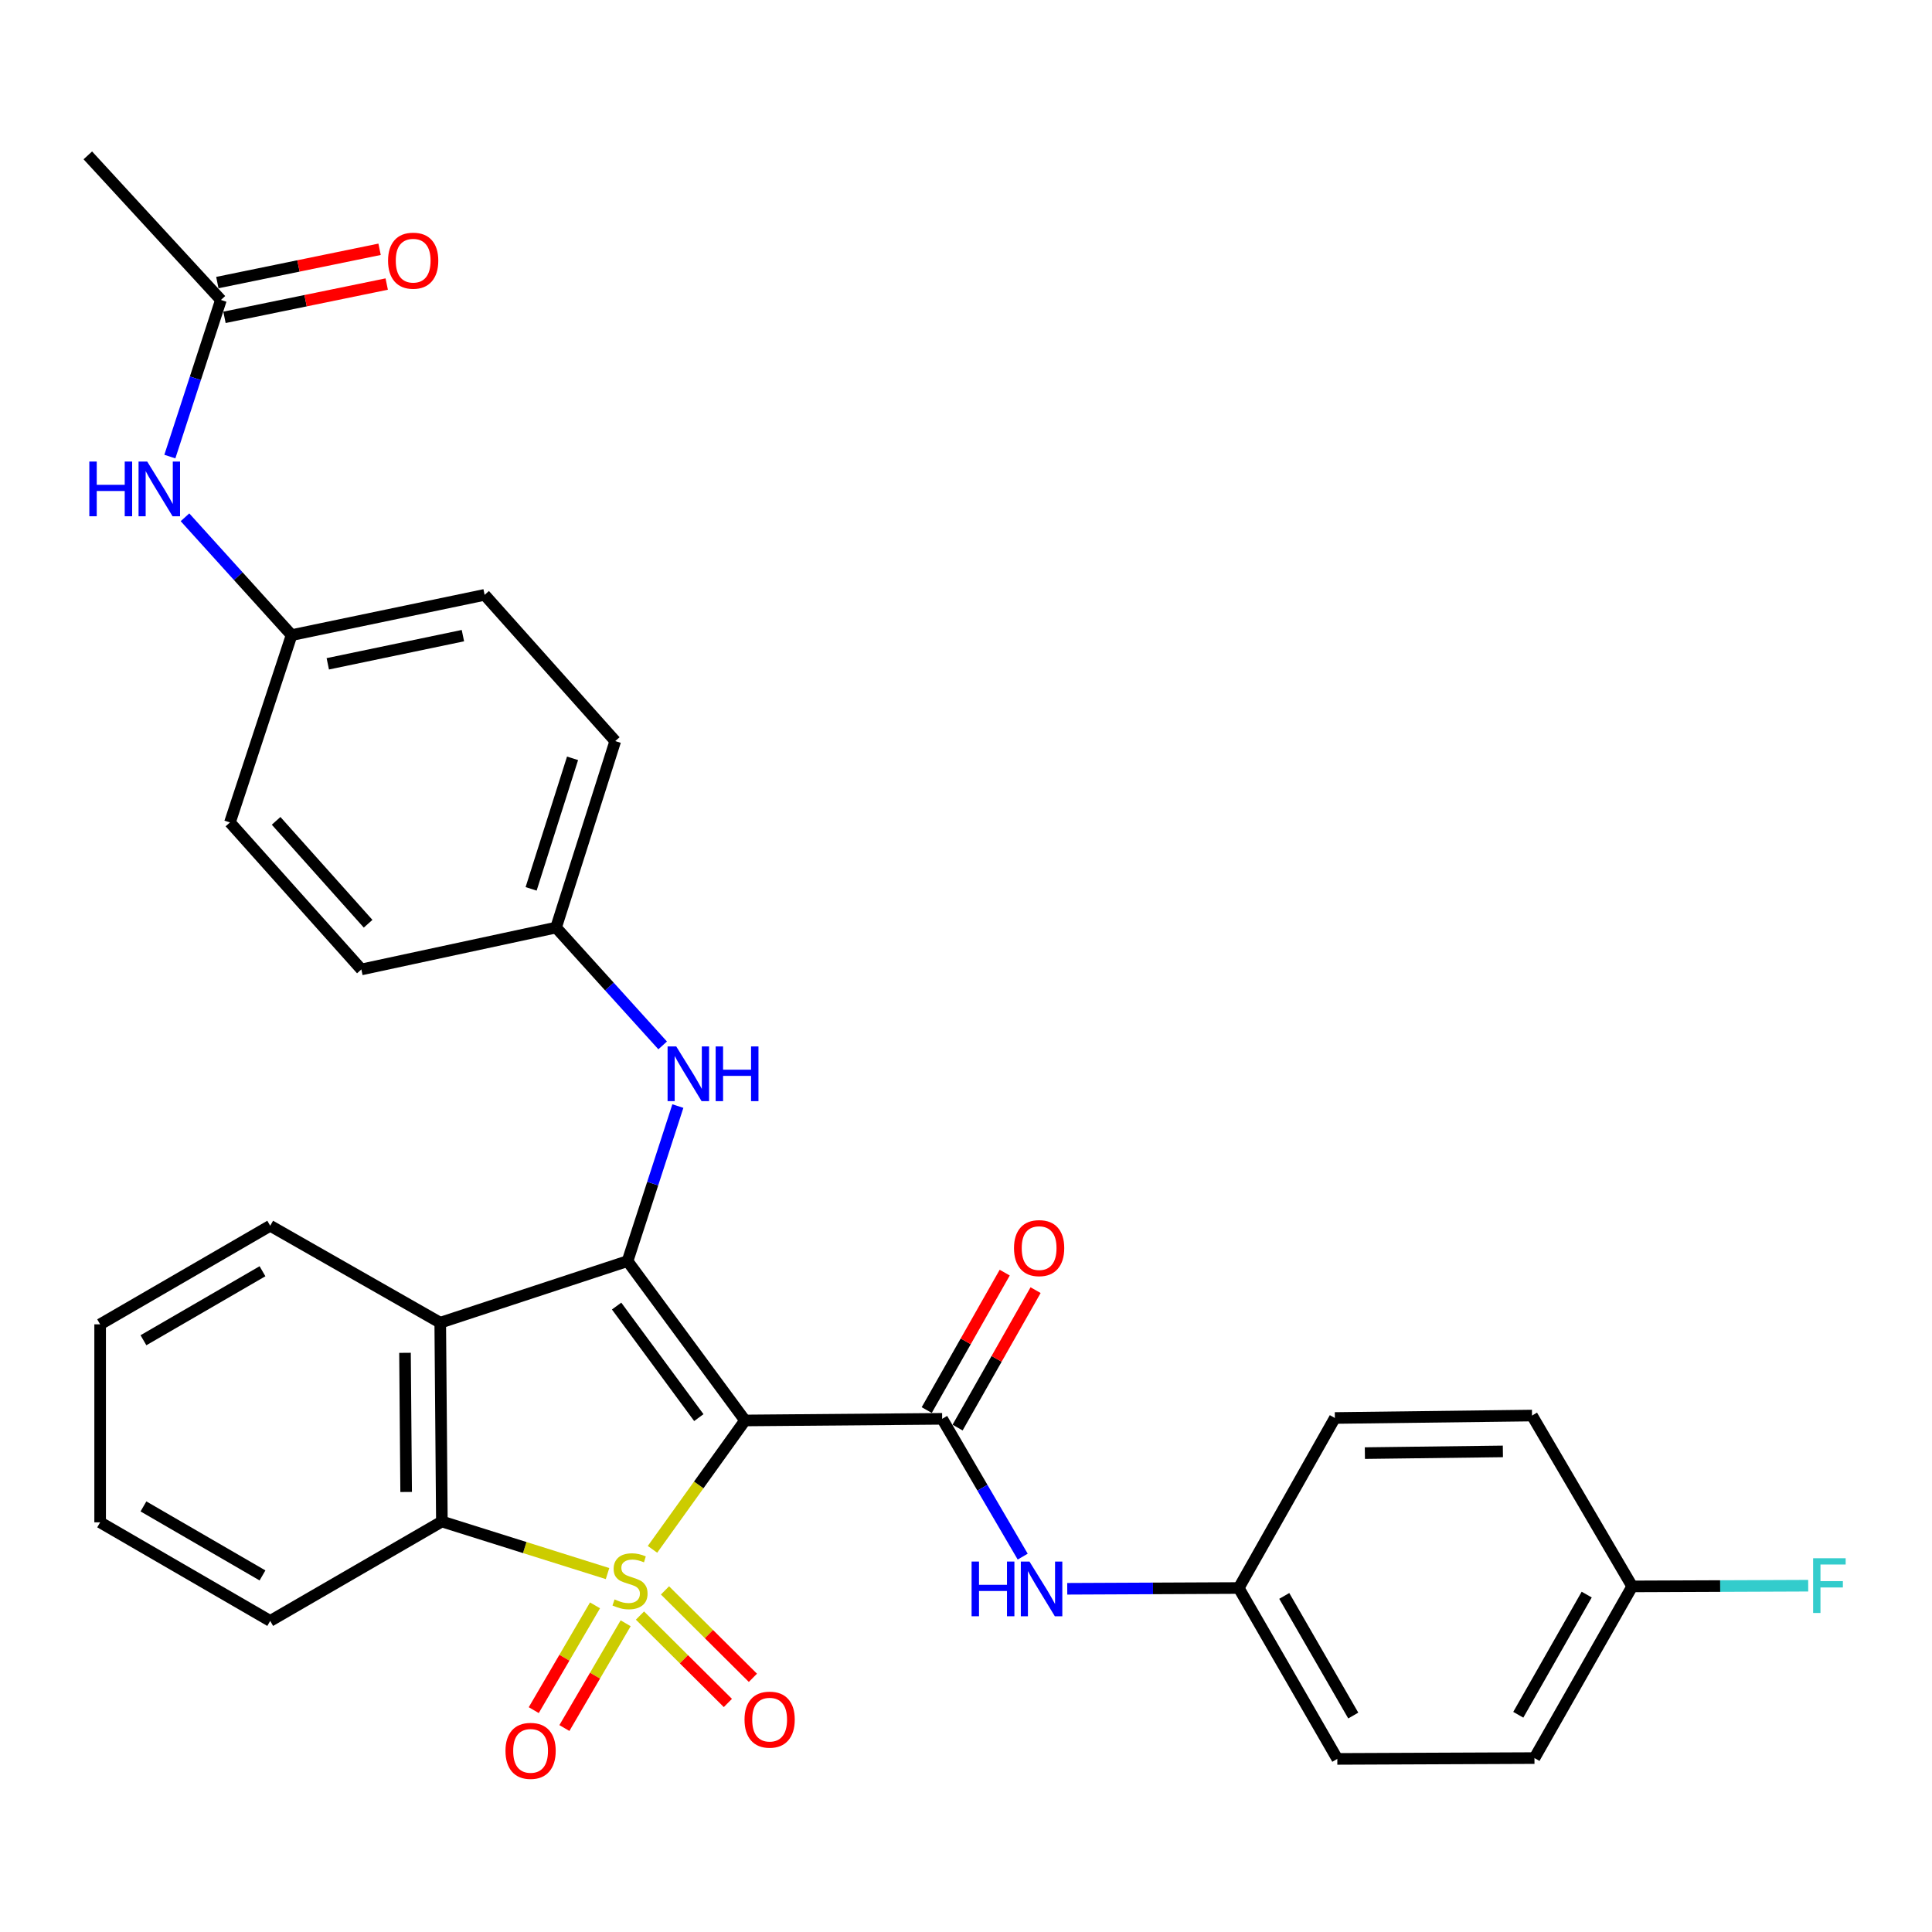 <?xml version='1.0' encoding='iso-8859-1'?>
<svg version='1.1' baseProfile='full'
              xmlns='http://www.w3.org/2000/svg'
                      xmlns:rdkit='http://www.rdkit.org/xml'
                      xmlns:xlink='http://www.w3.org/1999/xlink'
                  xml:space='preserve'
width='1000px' height='1000px' viewBox='0 0 1000 1000'>
<!-- END OF HEADER -->
<rect style='opacity:1.0;fill:#FFFFFF;stroke:none' width='1000' height='1000' x='0' y='0'> </rect>
<path class='bond-0' d='M 337.728,801.936 L 361.673,768.582' style='fill:none;fill-rule:evenodd;stroke:#CCCC00;stroke-width:6px;stroke-linecap:butt;stroke-linejoin:miter;stroke-opacity:1' />
<path class='bond-0' d='M 361.673,768.582 L 385.618,735.228' style='fill:none;fill-rule:evenodd;stroke:#000000;stroke-width:6px;stroke-linecap:butt;stroke-linejoin:miter;stroke-opacity:1' />
<path class='bond-3' d='M 314.464,814.482 L 271.59,801.004' style='fill:none;fill-rule:evenodd;stroke:#CCCC00;stroke-width:6px;stroke-linecap:butt;stroke-linejoin:miter;stroke-opacity:1' />
<path class='bond-3' d='M 271.59,801.004 L 228.715,787.525' style='fill:none;fill-rule:evenodd;stroke:#000000;stroke-width:6px;stroke-linecap:butt;stroke-linejoin:miter;stroke-opacity:1' />
<path class='bond-6' d='M 331.248,836.213 L 353.999,858.835' style='fill:none;fill-rule:evenodd;stroke:#CCCC00;stroke-width:6px;stroke-linecap:butt;stroke-linejoin:miter;stroke-opacity:1' />
<path class='bond-6' d='M 353.999,858.835 L 376.75,881.458' style='fill:none;fill-rule:evenodd;stroke:#FF0000;stroke-width:6px;stroke-linecap:butt;stroke-linejoin:miter;stroke-opacity:1' />
<path class='bond-6' d='M 344.2,823.188 L 366.951,845.811' style='fill:none;fill-rule:evenodd;stroke:#CCCC00;stroke-width:6px;stroke-linecap:butt;stroke-linejoin:miter;stroke-opacity:1' />
<path class='bond-6' d='M 366.951,845.811 L 389.701,868.433' style='fill:none;fill-rule:evenodd;stroke:#FF0000;stroke-width:6px;stroke-linecap:butt;stroke-linejoin:miter;stroke-opacity:1' />
<path class='bond-7' d='M 307.978,830.932 L 292.126,858.047' style='fill:none;fill-rule:evenodd;stroke:#CCCC00;stroke-width:6px;stroke-linecap:butt;stroke-linejoin:miter;stroke-opacity:1' />
<path class='bond-7' d='M 292.126,858.047 L 276.274,885.162' style='fill:none;fill-rule:evenodd;stroke:#FF0000;stroke-width:6px;stroke-linecap:butt;stroke-linejoin:miter;stroke-opacity:1' />
<path class='bond-7' d='M 323.835,840.203 L 307.983,867.318' style='fill:none;fill-rule:evenodd;stroke:#CCCC00;stroke-width:6px;stroke-linecap:butt;stroke-linejoin:miter;stroke-opacity:1' />
<path class='bond-7' d='M 307.983,867.318 L 292.131,894.433' style='fill:none;fill-rule:evenodd;stroke:#FF0000;stroke-width:6px;stroke-linecap:butt;stroke-linejoin:miter;stroke-opacity:1' />
<path class='bond-1' d='M 385.618,735.228 L 324.821,652.745' style='fill:none;fill-rule:evenodd;stroke:#000000;stroke-width:6px;stroke-linecap:butt;stroke-linejoin:miter;stroke-opacity:1' />
<path class='bond-1' d='M 361.713,733.754 L 319.155,676.016' style='fill:none;fill-rule:evenodd;stroke:#000000;stroke-width:6px;stroke-linecap:butt;stroke-linejoin:miter;stroke-opacity:1' />
<path class='bond-2' d='M 385.618,735.228 L 487.663,734.381' style='fill:none;fill-rule:evenodd;stroke:#000000;stroke-width:6px;stroke-linecap:butt;stroke-linejoin:miter;stroke-opacity:1' />
<path class='bond-5' d='M 324.821,652.745 L 337.84,612.624' style='fill:none;fill-rule:evenodd;stroke:#000000;stroke-width:6px;stroke-linecap:butt;stroke-linejoin:miter;stroke-opacity:1' />
<path class='bond-5' d='M 337.84,612.624 L 350.859,572.502' style='fill:none;fill-rule:evenodd;stroke:#0000FF;stroke-width:6px;stroke-linecap:butt;stroke-linejoin:miter;stroke-opacity:1' />
<path class='bond-31' d='M 324.821,652.745 L 227.869,684.634' style='fill:none;fill-rule:evenodd;stroke:#000000;stroke-width:6px;stroke-linecap:butt;stroke-linejoin:miter;stroke-opacity:1' />
<path class='bond-8' d='M 487.663,734.381 L 508.505,770.043' style='fill:none;fill-rule:evenodd;stroke:#000000;stroke-width:6px;stroke-linecap:butt;stroke-linejoin:miter;stroke-opacity:1' />
<path class='bond-8' d='M 508.505,770.043 L 529.348,805.705' style='fill:none;fill-rule:evenodd;stroke:#0000FF;stroke-width:6px;stroke-linecap:butt;stroke-linejoin:miter;stroke-opacity:1' />
<path class='bond-10' d='M 495.65,738.913 L 515.834,703.343' style='fill:none;fill-rule:evenodd;stroke:#000000;stroke-width:6px;stroke-linecap:butt;stroke-linejoin:miter;stroke-opacity:1' />
<path class='bond-10' d='M 515.834,703.343 L 536.017,667.774' style='fill:none;fill-rule:evenodd;stroke:#FF0000;stroke-width:6px;stroke-linecap:butt;stroke-linejoin:miter;stroke-opacity:1' />
<path class='bond-10' d='M 479.675,729.848 L 499.859,694.279' style='fill:none;fill-rule:evenodd;stroke:#000000;stroke-width:6px;stroke-linecap:butt;stroke-linejoin:miter;stroke-opacity:1' />
<path class='bond-10' d='M 499.859,694.279 L 520.042,658.709' style='fill:none;fill-rule:evenodd;stroke:#FF0000;stroke-width:6px;stroke-linecap:butt;stroke-linejoin:miter;stroke-opacity:1' />
<path class='bond-4' d='M 228.715,787.525 L 227.869,684.634' style='fill:none;fill-rule:evenodd;stroke:#000000;stroke-width:6px;stroke-linecap:butt;stroke-linejoin:miter;stroke-opacity:1' />
<path class='bond-4' d='M 210.221,772.243 L 209.628,700.219' style='fill:none;fill-rule:evenodd;stroke:#000000;stroke-width:6px;stroke-linecap:butt;stroke-linejoin:miter;stroke-opacity:1' />
<path class='bond-18' d='M 228.715,787.525 L 139.856,838.986' style='fill:none;fill-rule:evenodd;stroke:#000000;stroke-width:6px;stroke-linecap:butt;stroke-linejoin:miter;stroke-opacity:1' />
<path class='bond-17' d='M 227.869,684.634 L 139.856,634.449' style='fill:none;fill-rule:evenodd;stroke:#000000;stroke-width:6px;stroke-linecap:butt;stroke-linejoin:miter;stroke-opacity:1' />
<path class='bond-13' d='M 342.989,541.099 L 315.404,510.603' style='fill:none;fill-rule:evenodd;stroke:#0000FF;stroke-width:6px;stroke-linecap:butt;stroke-linejoin:miter;stroke-opacity:1' />
<path class='bond-13' d='M 315.404,510.603 L 287.819,480.107' style='fill:none;fill-rule:evenodd;stroke:#000000;stroke-width:6px;stroke-linecap:butt;stroke-linejoin:miter;stroke-opacity:1' />
<path class='bond-14' d='M 552.405,822.354 L 596.786,822.155' style='fill:none;fill-rule:evenodd;stroke:#0000FF;stroke-width:6px;stroke-linecap:butt;stroke-linejoin:miter;stroke-opacity:1' />
<path class='bond-14' d='M 596.786,822.155 L 641.167,821.955' style='fill:none;fill-rule:evenodd;stroke:#000000;stroke-width:6px;stroke-linecap:butt;stroke-linejoin:miter;stroke-opacity:1' />
<path class='bond-9' d='M 114.344,155.26 L 101.128,195.794' style='fill:none;fill-rule:evenodd;stroke:#000000;stroke-width:6px;stroke-linecap:butt;stroke-linejoin:miter;stroke-opacity:1' />
<path class='bond-9' d='M 101.128,195.794 L 87.911,236.328' style='fill:none;fill-rule:evenodd;stroke:#0000FF;stroke-width:6px;stroke-linecap:butt;stroke-linejoin:miter;stroke-opacity:1' />
<path class='bond-12' d='M 116.19,164.257 L 158.177,155.641' style='fill:none;fill-rule:evenodd;stroke:#000000;stroke-width:6px;stroke-linecap:butt;stroke-linejoin:miter;stroke-opacity:1' />
<path class='bond-12' d='M 158.177,155.641 L 200.164,147.026' style='fill:none;fill-rule:evenodd;stroke:#FF0000;stroke-width:6px;stroke-linecap:butt;stroke-linejoin:miter;stroke-opacity:1' />
<path class='bond-12' d='M 112.499,146.264 L 154.485,137.648' style='fill:none;fill-rule:evenodd;stroke:#000000;stroke-width:6px;stroke-linecap:butt;stroke-linejoin:miter;stroke-opacity:1' />
<path class='bond-12' d='M 154.485,137.648 L 196.472,129.033' style='fill:none;fill-rule:evenodd;stroke:#FF0000;stroke-width:6px;stroke-linecap:butt;stroke-linejoin:miter;stroke-opacity:1' />
<path class='bond-28' d='M 114.344,155.26 L 45.455,80.421' style='fill:none;fill-rule:evenodd;stroke:#000000;stroke-width:6px;stroke-linecap:butt;stroke-linejoin:miter;stroke-opacity:1' />
<path class='bond-11' d='M 95.747,267.749 L 123.337,298.242' style='fill:none;fill-rule:evenodd;stroke:#0000FF;stroke-width:6px;stroke-linecap:butt;stroke-linejoin:miter;stroke-opacity:1' />
<path class='bond-11' d='M 123.337,298.242 L 150.927,328.735' style='fill:none;fill-rule:evenodd;stroke:#000000;stroke-width:6px;stroke-linecap:butt;stroke-linejoin:miter;stroke-opacity:1' />
<path class='bond-21' d='M 287.819,480.107 L 187.041,501.781' style='fill:none;fill-rule:evenodd;stroke:#000000;stroke-width:6px;stroke-linecap:butt;stroke-linejoin:miter;stroke-opacity:1' />
<path class='bond-23' d='M 287.819,480.107 L 318.453,383.584' style='fill:none;fill-rule:evenodd;stroke:#000000;stroke-width:6px;stroke-linecap:butt;stroke-linejoin:miter;stroke-opacity:1' />
<path class='bond-23' d='M 274.907,460.072 L 296.351,392.506' style='fill:none;fill-rule:evenodd;stroke:#000000;stroke-width:6px;stroke-linecap:butt;stroke-linejoin:miter;stroke-opacity:1' />
<path class='bond-20' d='M 641.167,821.955 L 690.924,733.952' style='fill:none;fill-rule:evenodd;stroke:#000000;stroke-width:6px;stroke-linecap:butt;stroke-linejoin:miter;stroke-opacity:1' />
<path class='bond-22' d='M 641.167,821.955 L 692.189,910.407' style='fill:none;fill-rule:evenodd;stroke:#000000;stroke-width:6px;stroke-linecap:butt;stroke-linejoin:miter;stroke-opacity:1' />
<path class='bond-22' d='M 664.731,826.045 L 700.447,887.961' style='fill:none;fill-rule:evenodd;stroke:#000000;stroke-width:6px;stroke-linecap:butt;stroke-linejoin:miter;stroke-opacity:1' />
<path class='bond-15' d='M 150.927,328.735 L 250.839,307.898' style='fill:none;fill-rule:evenodd;stroke:#000000;stroke-width:6px;stroke-linecap:butt;stroke-linejoin:miter;stroke-opacity:1' />
<path class='bond-15' d='M 169.664,343.591 L 239.602,329.004' style='fill:none;fill-rule:evenodd;stroke:#000000;stroke-width:6px;stroke-linecap:butt;stroke-linejoin:miter;stroke-opacity:1' />
<path class='bond-34' d='M 150.927,328.735 L 119.018,425.697' style='fill:none;fill-rule:evenodd;stroke:#000000;stroke-width:6px;stroke-linecap:butt;stroke-linejoin:miter;stroke-opacity:1' />
<path class='bond-16' d='M 844.827,821.118 L 794.234,909.978' style='fill:none;fill-rule:evenodd;stroke:#000000;stroke-width:6px;stroke-linecap:butt;stroke-linejoin:miter;stroke-opacity:1' />
<path class='bond-16' d='M 821.276,825.359 L 785.861,887.561' style='fill:none;fill-rule:evenodd;stroke:#000000;stroke-width:6px;stroke-linecap:butt;stroke-linejoin:miter;stroke-opacity:1' />
<path class='bond-19' d='M 844.827,821.118 L 890.373,820.936' style='fill:none;fill-rule:evenodd;stroke:#000000;stroke-width:6px;stroke-linecap:butt;stroke-linejoin:miter;stroke-opacity:1' />
<path class='bond-19' d='M 890.373,820.936 L 935.92,820.754' style='fill:none;fill-rule:evenodd;stroke:#33CCCC;stroke-width:6px;stroke-linecap:butt;stroke-linejoin:miter;stroke-opacity:1' />
<path class='bond-33' d='M 844.827,821.118 L 792.968,732.687' style='fill:none;fill-rule:evenodd;stroke:#000000;stroke-width:6px;stroke-linecap:butt;stroke-linejoin:miter;stroke-opacity:1' />
<path class='bond-32' d='M 139.856,634.449 L 51.832,685.471' style='fill:none;fill-rule:evenodd;stroke:#000000;stroke-width:6px;stroke-linecap:butt;stroke-linejoin:miter;stroke-opacity:1' />
<path class='bond-32' d='M 135.863,657.994 L 74.247,693.709' style='fill:none;fill-rule:evenodd;stroke:#000000;stroke-width:6px;stroke-linecap:butt;stroke-linejoin:miter;stroke-opacity:1' />
<path class='bond-30' d='M 139.856,838.986 L 51.832,787.954' style='fill:none;fill-rule:evenodd;stroke:#000000;stroke-width:6px;stroke-linecap:butt;stroke-linejoin:miter;stroke-opacity:1' />
<path class='bond-30' d='M 135.865,815.441 L 74.248,779.718' style='fill:none;fill-rule:evenodd;stroke:#000000;stroke-width:6px;stroke-linecap:butt;stroke-linejoin:miter;stroke-opacity:1' />
<path class='bond-27' d='M 690.924,733.952 L 792.968,732.687' style='fill:none;fill-rule:evenodd;stroke:#000000;stroke-width:6px;stroke-linecap:butt;stroke-linejoin:miter;stroke-opacity:1' />
<path class='bond-27' d='M 706.458,752.129 L 777.889,751.243' style='fill:none;fill-rule:evenodd;stroke:#000000;stroke-width:6px;stroke-linecap:butt;stroke-linejoin:miter;stroke-opacity:1' />
<path class='bond-24' d='M 187.041,501.781 L 119.018,425.697' style='fill:none;fill-rule:evenodd;stroke:#000000;stroke-width:6px;stroke-linecap:butt;stroke-linejoin:miter;stroke-opacity:1' />
<path class='bond-24' d='M 190.531,478.126 L 142.915,424.868' style='fill:none;fill-rule:evenodd;stroke:#000000;stroke-width:6px;stroke-linecap:butt;stroke-linejoin:miter;stroke-opacity:1' />
<path class='bond-26' d='M 692.189,910.407 L 794.234,909.978' style='fill:none;fill-rule:evenodd;stroke:#000000;stroke-width:6px;stroke-linecap:butt;stroke-linejoin:miter;stroke-opacity:1' />
<path class='bond-25' d='M 318.453,383.584 L 250.839,307.898' style='fill:none;fill-rule:evenodd;stroke:#000000;stroke-width:6px;stroke-linecap:butt;stroke-linejoin:miter;stroke-opacity:1' />
<path class='bond-29' d='M 51.832,685.471 L 51.832,787.954' style='fill:none;fill-rule:evenodd;stroke:#000000;stroke-width:6px;stroke-linecap:butt;stroke-linejoin:miter;stroke-opacity:1' />
<path  class='atom-0' d='M 318.096 827.858
Q 318.416 827.978, 319.736 828.538
Q 321.056 829.098, 322.496 829.458
Q 323.976 829.778, 325.416 829.778
Q 328.096 829.778, 329.656 828.498
Q 331.216 827.178, 331.216 824.898
Q 331.216 823.338, 330.416 822.378
Q 329.656 821.418, 328.456 820.898
Q 327.256 820.378, 325.256 819.778
Q 322.736 819.018, 321.216 818.298
Q 319.736 817.578, 318.656 816.058
Q 317.616 814.538, 317.616 811.978
Q 317.616 808.418, 320.016 806.218
Q 322.456 804.018, 327.256 804.018
Q 330.536 804.018, 334.256 805.578
L 333.336 808.658
Q 329.936 807.258, 327.376 807.258
Q 324.616 807.258, 323.096 808.418
Q 321.576 809.538, 321.616 811.498
Q 321.616 813.018, 322.376 813.938
Q 323.176 814.858, 324.296 815.378
Q 325.456 815.898, 327.376 816.498
Q 329.936 817.298, 331.456 818.098
Q 332.976 818.898, 334.056 820.538
Q 335.176 822.138, 335.176 824.898
Q 335.176 828.818, 332.536 830.938
Q 329.936 833.018, 325.576 833.018
Q 323.056 833.018, 321.136 832.458
Q 319.256 831.938, 317.016 831.018
L 318.096 827.858
' fill='#CCCC00'/>
<path  class='atom-6' d='M 350.021 541.633
L 359.301 556.633
Q 360.221 558.113, 361.701 560.793
Q 363.181 563.473, 363.261 563.633
L 363.261 541.633
L 367.021 541.633
L 367.021 569.953
L 363.141 569.953
L 353.181 553.553
Q 352.021 551.633, 350.781 549.433
Q 349.581 547.233, 349.221 546.553
L 349.221 569.953
L 345.541 569.953
L 345.541 541.633
L 350.021 541.633
' fill='#0000FF'/>
<path  class='atom-6' d='M 370.421 541.633
L 374.261 541.633
L 374.261 553.673
L 388.741 553.673
L 388.741 541.633
L 392.581 541.633
L 392.581 569.953
L 388.741 569.953
L 388.741 556.873
L 374.261 556.873
L 374.261 569.953
L 370.421 569.953
L 370.421 541.633
' fill='#0000FF'/>
<path  class='atom-7' d='M 385.364 890.078
Q 385.364 883.278, 388.724 879.478
Q 392.084 875.678, 398.364 875.678
Q 404.644 875.678, 408.004 879.478
Q 411.364 883.278, 411.364 890.078
Q 411.364 896.958, 407.964 900.878
Q 404.564 904.758, 398.364 904.758
Q 392.124 904.758, 388.724 900.878
Q 385.364 896.998, 385.364 890.078
M 398.364 901.558
Q 402.684 901.558, 405.004 898.678
Q 407.364 895.758, 407.364 890.078
Q 407.364 884.518, 405.004 881.718
Q 402.684 878.878, 398.364 878.878
Q 394.044 878.878, 391.684 881.678
Q 389.364 884.478, 389.364 890.078
Q 389.364 895.798, 391.684 898.678
Q 394.044 901.558, 398.364 901.558
' fill='#FF0000'/>
<path  class='atom-8' d='M 261.635 906.242
Q 261.635 899.442, 264.995 895.642
Q 268.355 891.842, 274.635 891.842
Q 280.915 891.842, 284.275 895.642
Q 287.635 899.442, 287.635 906.242
Q 287.635 913.122, 284.235 917.042
Q 280.835 920.922, 274.635 920.922
Q 268.395 920.922, 264.995 917.042
Q 261.635 913.162, 261.635 906.242
M 274.635 917.722
Q 278.955 917.722, 281.275 914.842
Q 283.635 911.922, 283.635 906.242
Q 283.635 900.682, 281.275 897.882
Q 278.955 895.042, 274.635 895.042
Q 270.315 895.042, 267.955 897.842
Q 265.635 900.642, 265.635 906.242
Q 265.635 911.962, 267.955 914.842
Q 270.315 917.722, 274.635 917.722
' fill='#FF0000'/>
<path  class='atom-9' d='M 502.893 808.254
L 506.733 808.254
L 506.733 820.294
L 521.213 820.294
L 521.213 808.254
L 525.053 808.254
L 525.053 836.574
L 521.213 836.574
L 521.213 823.494
L 506.733 823.494
L 506.733 836.574
L 502.893 836.574
L 502.893 808.254
' fill='#0000FF'/>
<path  class='atom-9' d='M 532.853 808.254
L 542.133 823.254
Q 543.053 824.734, 544.533 827.414
Q 546.013 830.094, 546.093 830.254
L 546.093 808.254
L 549.853 808.254
L 549.853 836.574
L 545.973 836.574
L 536.013 820.174
Q 534.853 818.254, 533.613 816.054
Q 532.413 813.854, 532.053 813.174
L 532.053 836.574
L 528.373 836.574
L 528.373 808.254
L 532.853 808.254
' fill='#0000FF'/>
<path  class='atom-11' d='M 524.848 646.019
Q 524.848 639.219, 528.208 635.419
Q 531.568 631.619, 537.848 631.619
Q 544.128 631.619, 547.488 635.419
Q 550.848 639.219, 550.848 646.019
Q 550.848 652.899, 547.448 656.819
Q 544.048 660.699, 537.848 660.699
Q 531.608 660.699, 528.208 656.819
Q 524.848 652.939, 524.848 646.019
M 537.848 657.499
Q 542.168 657.499, 544.488 654.619
Q 546.848 651.699, 546.848 646.019
Q 546.848 640.459, 544.488 637.659
Q 542.168 634.819, 537.848 634.819
Q 533.528 634.819, 531.168 637.619
Q 528.848 640.419, 528.848 646.019
Q 528.848 651.739, 531.168 654.619
Q 533.528 657.499, 537.848 657.499
' fill='#FF0000'/>
<path  class='atom-12' d='M 46.236 238.899
L 50.076 238.899
L 50.076 250.939
L 64.556 250.939
L 64.556 238.899
L 68.396 238.899
L 68.396 267.219
L 64.556 267.219
L 64.556 254.139
L 50.076 254.139
L 50.076 267.219
L 46.236 267.219
L 46.236 238.899
' fill='#0000FF'/>
<path  class='atom-12' d='M 76.196 238.899
L 85.476 253.899
Q 86.396 255.379, 87.876 258.059
Q 89.356 260.739, 89.436 260.899
L 89.436 238.899
L 93.196 238.899
L 93.196 267.219
L 89.316 267.219
L 79.356 250.819
Q 78.196 248.899, 76.956 246.699
Q 75.756 244.499, 75.396 243.819
L 75.396 267.219
L 71.716 267.219
L 71.716 238.899
L 76.196 238.899
' fill='#0000FF'/>
<path  class='atom-13' d='M 200.858 134.921
Q 200.858 128.121, 204.218 124.321
Q 207.578 120.521, 213.858 120.521
Q 220.138 120.521, 223.498 124.321
Q 226.858 128.121, 226.858 134.921
Q 226.858 141.801, 223.458 145.721
Q 220.058 149.601, 213.858 149.601
Q 207.618 149.601, 204.218 145.721
Q 200.858 141.841, 200.858 134.921
M 213.858 146.401
Q 218.178 146.401, 220.498 143.521
Q 222.858 140.601, 222.858 134.921
Q 222.858 129.361, 220.498 126.561
Q 218.178 123.721, 213.858 123.721
Q 209.538 123.721, 207.178 126.521
Q 204.858 129.321, 204.858 134.921
Q 204.858 140.641, 207.178 143.521
Q 209.538 146.401, 213.858 146.401
' fill='#FF0000'/>
<path  class='atom-20' d='M 938.471 806.55
L 955.311 806.55
L 955.311 809.79
L 942.271 809.79
L 942.271 818.39
L 953.871 818.39
L 953.871 821.67
L 942.271 821.67
L 942.271 834.87
L 938.471 834.87
L 938.471 806.55
' fill='#33CCCC'/>
</svg>
